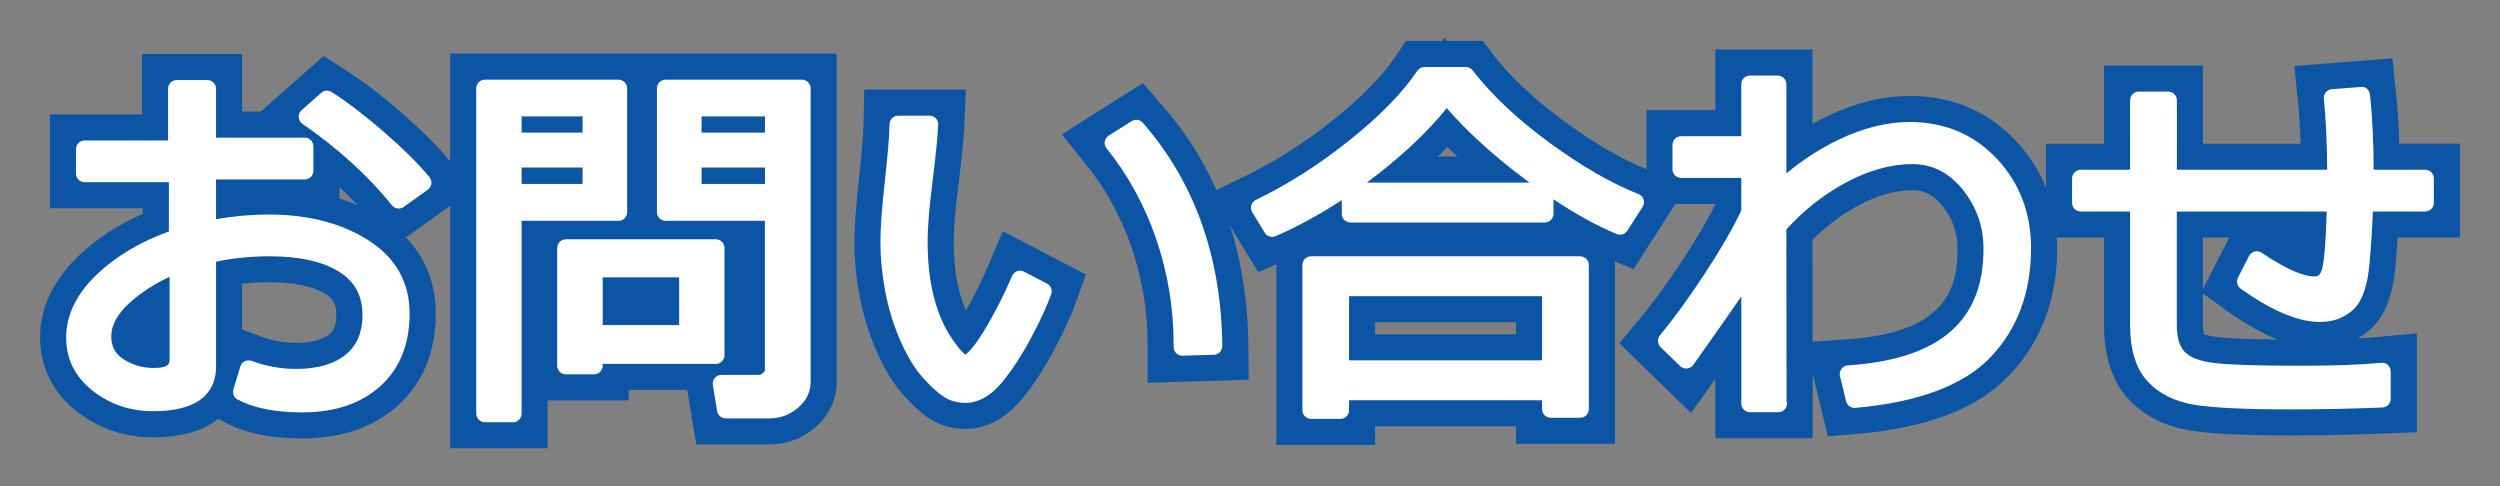 <svg version="1.1" id="レイヤー_1" xmlns="http://www.w3.org/2000/svg" xmlns:xlink="http://www.w3.org/1999/xlink" x="0px"
	 y="0px" width="72px" height="14px" viewBox="0 0 72 14" enable-background="new 0 0 72 14" xml:space="preserve">
<rect x="0" y="0" width="72" height="14" fill="#808080" stroke="none"/>
<g>
	<g>
		<path fill="#0C54A4" d="M8.707,12.627c-0.901,0-1.624-0.147-2.208-0.452l-0.216-0.112c-0.38,0.306-0.968,0.531-1.873,0.531
			c-0.824,0-1.561-0.249-2.191-0.739c-0.696-0.542-1.064-1.278-1.064-2.13c0-0.881,0.392-1.691,1.166-2.409
			C2.825,6.848,3.426,6.46,4.113,6.158v-0.16H1.438V3.295h2.653v-1.74h2.881v1.66h0.534l1.812-1.602l0.635,0.404
			c0.481,0.307,1.019,0.716,1.598,1.218c0.596,0.519,1.052,0.973,1.396,1.39l0.684,0.827l-1.94,1.385
			c0.564,0.589,0.858,1.333,0.858,2.19c0,1.108-0.369,2.002-1.097,2.656C10.753,12.31,9.83,12.627,8.707,12.627z M6.972,9.485
			l0.544,0.207C8.217,9.96,9.115,9.929,9.481,9.632C9.549,9.577,9.688,9.464,9.688,9.07c0-0.336-0.12-0.479-0.313-0.604
			c-0.344-0.22-0.902-0.336-1.614-0.336c-0.266,0-0.53,0.015-0.789,0.044V9.485z M9.776,5.717c0.178,0.056,0.35,0.119,0.517,0.19
			C10.13,5.73,9.957,5.556,9.776,5.385V5.717z"/>
		<path fill="#0C54A4" d="M15.772,12.911h-2.806V1.544h11.131v9.46c0,0.509-0.229,0.979-0.643,1.326
			c-0.373,0.308-0.816,0.469-1.286,0.469h-2.116l-0.259-1.568h-1.686v0.301h-2.336V12.911z"/>
		<path fill="#0C54A4" d="M27.804,12.353c-0.364,0-0.701-0.093-1-0.275c-0.229-0.143-0.471-0.356-0.764-0.679
			c-0.302-0.331-0.563-0.754-0.799-1.292c-0.216-0.497-0.378-1.025-0.482-1.57c-0.101-0.531-0.152-1.059-0.152-1.566
			c0-0.437,0.042-1.03,0.13-1.813c0.083-0.74,0.127-1.276,0.133-1.596l0.019-0.98h2.93l-0.047,1.045
			c-0.016,0.355-0.076,0.95-0.179,1.767c-0.084,0.672-0.127,1.201-0.127,1.573c0,0.533,0.055,1.012,0.163,1.423
			c0.052,0.198,0.116,0.381,0.19,0.547c0.232-0.4,0.447-0.83,0.639-1.281l0.423-0.996l2.393,1.246L30.98,8.725
			c-0.139,0.387-0.347,0.839-0.637,1.381c-0.293,0.547-0.603,1.016-0.919,1.396C28.833,12.205,28.217,12.353,27.804,12.353z
			 M33.05,11.024V9.896c0-0.944-0.155-1.876-0.461-2.77c-0.305-0.887-0.743-1.688-1.303-2.381l-0.706-0.873l2.333-1.478l0.564,0.646
			c1.616,1.85,2.449,4.176,2.476,6.916l0.009,0.979L33.05,11.024z"/>
		<path fill="#0C54A4" d="M39.603,12.814h-2.844V7.609l-0.522,0.228L34.848,5.56l0.995-0.479c0.862-0.414,1.72-0.961,2.552-1.625
			c0.814-0.65,1.42-1.268,1.799-1.833l0.297-0.443h1.041l0.068-0.095l0.078,0.095h1.025l0.3,0.39
			c0.504,0.654,1.202,1.308,2.072,1.943c0.876,0.638,1.679,1.102,2.384,1.377l1.137,0.445l-1.552,2.417L46.51,7.53v5.252h-2.848
			v-0.505h-4.059V12.814z M39.603,9.627h4.059V9.28h-4.059V9.627z M41.408,4.509h0.563c-0.098-0.093-0.194-0.186-0.288-0.279
			C41.595,4.322,41.503,4.415,41.408,4.509z"/>
		<path fill="#0C54A4" d="M52.206,12.621H49.4v-1.71c-0.008,0.012-0.016,0.022-0.023,0.033l-0.675,0.948l-2.065-2.004l0.593-0.712
			c0.39-0.468,0.816-1.057,1.27-1.75C48.885,6.836,49.188,6.32,49.4,5.89V5.875h-1.982V3.172H49.4V1.426h2.799V3.57
			c0.144-0.08,0.288-0.155,0.435-0.226c0.804-0.386,1.603-0.581,2.374-0.581c1.219,0.004,2.244,0.439,3.049,1.294
			c0.789,0.837,1.189,1.881,1.189,3.101c-0.002,1.471-0.467,2.699-1.382,3.653c-0.913,0.954-2.342,1.505-4.364,1.683l-0.857,0.075
			l-0.438-1.811L52.206,12.621z M52.199,6.908l0.004,2.931l0.967-0.064c2.826-0.187,3.207-1.416,3.207-2.595
			c0-0.479-0.143-0.889-0.437-1.253c-0.249-0.31-0.516-0.447-0.867-0.449c-0.482,0-1.006,0.147-1.55,0.439
			C53.042,6.176,52.598,6.508,52.199,6.908z"/>
		<path fill="#0C54A4" d="M65.973,12.541c-1.348,0-2.288-0.046-2.873-0.14c-0.751-0.12-1.358-0.427-1.804-0.913
			c-0.464-0.501-0.7-1.22-0.7-2.134V6.842h-1.67V4.139h1.67V1.888h2.848v2.251h2.814c-0.015-0.451-0.041-0.859-0.077-1.22
			L66.078,1.9l2.823-0.219l0.101,0.969c0.049,0.461,0.081,0.959,0.098,1.488h1.746v2.703h-1.793
			c-0.018,0.268-0.038,0.538-0.063,0.812c-0.074,0.855-0.298,1.433-0.704,1.812c-0.1,0.093-0.228,0.191-0.385,0.28
			c0.22-0.012,0.424-0.026,0.613-0.044l1.091-0.099v2.844l-0.959,0.039C67.752,12.522,66.859,12.541,65.973,12.541z M63.479,9.628
			c0.02,0,0.129,0.05,0.375,0.08c0.234,0.028,0.723,0.062,1.741,0.072c-0.461-0.184-0.959-0.47-1.502-0.86l-0.649-0.469v0.893
			c0,0.173,0.023,0.257,0.033,0.285C63.478,9.628,63.478,9.628,63.479,9.628z M63.443,6.842v1.484l0.759-1.484H63.443z"/>
	</g>
	<g>
		<path fill="#FFFFFF" d="M6.96,11.288l0.199-0.661c0.433,0.165,0.891,0.248,1.375,0.248c0.669,0,1.195-0.156,1.578-0.468
			c0.384-0.312,0.575-0.757,0.575-1.337c0-0.635-0.258-1.115-0.773-1.445S8.681,7.131,7.761,7.131c-0.616,0-1.213,0.068-1.789,0.204
			v3.228c0,0.688-0.521,1.031-1.563,1.031c-0.599,0-1.124-0.176-1.577-0.528s-0.679-0.8-0.679-1.341
			c0-0.594,0.281-1.152,0.846-1.676c0.563-0.522,1.269-0.924,2.113-1.203V4.998H2.438V4.295h2.653v-1.74h0.881v1.66h2.804v0.703
			H5.972v1.697C6.556,6.49,7.147,6.428,7.745,6.428c1.074,0,1.977,0.229,2.707,0.688c0.73,0.458,1.096,1.096,1.096,1.912
			s-0.255,1.453-0.766,1.912c-0.51,0.458-1.202,0.688-2.075,0.688C7.976,11.627,7.394,11.514,6.96,11.288z M5.134,7.593
			C4.518,7.836,4.001,8.146,3.582,8.521c-0.418,0.377-0.628,0.764-0.628,1.16c0,0.38,0.153,0.669,0.459,0.868
			c0.307,0.198,0.647,0.298,1.023,0.298c0.466,0,0.698-0.164,0.698-0.494V7.593z M12.175,5.262l-0.692,0.494
			c-0.702-0.87-1.579-1.668-2.632-2.396l0.564-0.499c0.443,0.282,0.937,0.659,1.479,1.13C11.437,4.463,11.865,4.886,12.175,5.262z"
			/>
		<path fill="#FFFFFF" d="M14.772,6.11v5.801h-0.806V2.544h3.846V6.11H14.772z M14.772,4.069h2.256V3.103h-2.256V4.069z
			 M17.028,4.574h-2.256v0.973h2.256V4.574z M17.108,10.23v0.301h-0.811v-3.39h4.318v3.089H17.108z M17.108,9.612h2.702V7.738
			h-2.702V9.612z M22.168,11.799h-1.268l-0.124-0.752h1.042c0.129,0,0.238-0.041,0.328-0.121c0.089-0.081,0.134-0.168,0.134-0.261
			V6.11h-3.11V2.544h3.927v8.46c0,0.215-0.095,0.4-0.284,0.559C22.623,11.72,22.408,11.799,22.168,11.799z M19.956,4.069h2.325
			V3.103h-2.325V4.069z M22.281,4.574h-2.325v0.973h2.325V4.574z"/>
		<path fill="#FFFFFF" d="M30.039,8.388c-0.122,0.341-0.314,0.755-0.577,1.246c-0.264,0.491-0.532,0.899-0.806,1.228
			c-0.274,0.327-0.558,0.491-0.852,0.491c-0.179,0-0.338-0.043-0.479-0.129c-0.139-0.086-0.322-0.253-0.547-0.499
			c-0.227-0.248-0.433-0.587-0.621-1.019c-0.188-0.431-0.326-0.884-0.416-1.356s-0.135-0.932-0.135-1.38
			c0-0.401,0.042-0.969,0.124-1.702c0.086-0.771,0.133-1.332,0.14-1.688h0.902c-0.015,0.322-0.071,0.885-0.172,1.688
			c-0.09,0.716-0.135,1.281-0.135,1.697c0,0.623,0.065,1.182,0.196,1.678s0.32,0.924,0.569,1.281s0.431,0.537,0.545,0.537
			c0.187,0,0.438-0.255,0.752-0.766c0.315-0.51,0.599-1.061,0.85-1.651L30.039,8.388z M34.953,9.967L34.05,9.994V9.896
			c0-1.06-0.172-2.091-0.516-3.094c-0.344-1.002-0.834-1.897-1.471-2.686l0.66-0.418C34.185,5.371,34.928,7.461,34.953,9.967z"/>
		<path fill="#FFFFFF" d="M46.654,6.508c-0.762-0.314-1.627-0.832-2.591-1.553c-0.965-0.719-1.769-1.466-2.409-2.239
			c-0.498,0.688-1.218,1.397-2.159,2.13S37.6,6.153,36.637,6.572l-0.36-0.591c0.932-0.448,1.846-1.029,2.742-1.745
			c0.897-0.717,1.566-1.402,2.006-2.058h1.188c0.565,0.733,1.324,1.447,2.274,2.141c0.951,0.692,1.82,1.192,2.609,1.501
			L46.654,6.508z M44.662,11.277h-6.059v0.537h-0.844V7.631h7.75v4.151h-0.848V11.277z M38.603,10.627h6.059V8.28h-6.059V10.627z
			 M44.49,6.158h-5.597V5.509h5.597V6.158z"/>
		<path fill="#FFFFFF" d="M50.4,7.727c-0.398,0.595-1.01,1.475-1.838,2.638l-0.564-0.548c0.42-0.505,0.865-1.119,1.338-1.842
			c0.473-0.724,0.828-1.344,1.064-1.859v-1.24h-1.982V4.172H50.4V2.426h0.799v3.126c0.574-0.548,1.195-0.983,1.867-1.306
			s1.318-0.482,1.941-0.482c0.936,0.003,1.709,0.33,2.32,0.979c0.613,0.65,0.918,1.455,0.918,2.415
			c-0.002,1.21-0.371,2.197-1.104,2.962s-1.975,1.224-3.73,1.378l-0.176-0.726c2.76-0.183,4.141-1.38,4.141-3.593
			c0-0.709-0.219-1.336-0.658-1.881c-0.438-0.544-0.986-0.818-1.641-0.821c-0.658,0-1.334,0.187-2.027,0.559S51.74,5.9,51.199,6.514
			l0.006,5.107H50.4V7.727z"/>
		<path fill="#FFFFFF" d="M68.605,11.486c-0.881,0.036-1.76,0.055-2.633,0.055c-1.285,0-2.191-0.043-2.715-0.127
			c-0.525-0.084-0.934-0.284-1.225-0.602c-0.293-0.316-0.438-0.803-0.438-1.458V5.842h-1.67V5.139h1.67V2.888h0.848v2.251h4.83
			c0-0.906-0.033-1.68-0.098-2.32l0.832-0.064c0.068,0.654,0.104,1.389,0.104,2.201v0.184h1.734v0.703H68.1
			c-0.018,0.563-0.053,1.136-0.105,1.722c-0.051,0.585-0.182,0.976-0.391,1.171c-0.211,0.195-0.492,0.293-0.846,0.293
			c-0.537,0-1.23-0.307-2.08-0.919l0.318-0.623c0.719,0.483,1.271,0.726,1.658,0.726c0.252,0,0.41-0.152,0.479-0.454
			c0.068-0.303,0.113-0.94,0.135-1.915h-4.824v3.502c0,0.443,0.102,0.768,0.305,0.97c0.201,0.202,0.529,0.331,0.984,0.387
			s1.307,0.083,2.557,0.083c0.92,0,1.693-0.029,2.316-0.086V11.486z"/>
	</g>
	<g>
		<path fill="#FFFFFF" d="M8.707,11.877c-0.767,0-1.393-0.123-1.861-0.367c-0.107-0.056-0.159-0.179-0.124-0.294l0.199-0.661
			c0.02-0.066,0.067-0.121,0.129-0.152c0.063-0.029,0.135-0.032,0.2-0.009c0.403,0.153,0.835,0.231,1.286,0.231
			c0.607,0,1.084-0.139,1.42-0.412c0.325-0.264,0.483-0.638,0.483-1.143c0-0.547-0.215-0.951-0.658-1.234
			c-0.471-0.302-1.15-0.455-2.019-0.455c-0.525,0-1.042,0.052-1.539,0.155v3.026c0,0.585-0.314,1.281-1.813,1.281
			c-0.653,0-1.235-0.195-1.73-0.581c-0.515-0.4-0.775-0.918-0.775-1.538c0-0.664,0.312-1.289,0.926-1.859
			c0.549-0.509,1.232-0.911,2.033-1.198V5.248H2.438c-0.138,0-0.25-0.112-0.25-0.25V4.295c0-0.138,0.112-0.25,0.25-0.25h2.403v-1.49
			c0-0.138,0.112-0.25,0.25-0.25h0.881c0.138,0,0.25,0.112,0.25,0.25v1.41h2.554c0.138,0,0.25,0.112,0.25,0.25v0.703
			c0,0.138-0.112,0.25-0.25,0.25H6.222v1.144c0.502-0.089,1.013-0.134,1.522-0.134c1.118,0,2.074,0.244,2.84,0.726
			c0.805,0.505,1.213,1.22,1.213,2.124c0,0.886-0.286,1.592-0.849,2.098C10.394,11.624,9.639,11.877,8.707,11.877z M7.263,11.151
			c0.375,0.149,0.86,0.226,1.444,0.226c0.806,0,1.448-0.21,1.908-0.623c0.459-0.413,0.683-0.978,0.683-1.727
			c0-0.731-0.32-1.287-0.979-1.7C9.633,6.896,8.767,6.678,7.745,6.678c-0.577,0-1.156,0.062-1.72,0.182
			C5.952,6.874,5.874,6.856,5.815,6.81C5.756,6.762,5.722,6.69,5.722,6.615V4.918c0-0.138,0.112-0.25,0.25-0.25h2.554V4.465H5.972
			c-0.138,0-0.25-0.112-0.25-0.25v-1.41H5.341v1.49c0,0.138-0.112,0.25-0.25,0.25H2.688v0.203h2.425c0.138,0,0.25,0.112,0.25,0.25
			v1.848c0,0.107-0.069,0.203-0.171,0.237C4.384,7.35,3.704,7.736,3.169,8.232C2.654,8.71,2.404,9.198,2.404,9.725
			c0,0.465,0.19,0.839,0.582,1.144c0.412,0.32,0.877,0.476,1.424,0.476c1.313,0,1.313-0.567,1.313-0.781V7.335
			c0-0.116,0.08-0.217,0.193-0.243c0.593-0.14,1.215-0.211,1.846-0.211c0.965,0,1.735,0.18,2.288,0.533
			c0.59,0.378,0.889,0.935,0.889,1.656c0,0.656-0.225,1.172-0.667,1.531c-0.427,0.348-1.011,0.523-1.736,0.523
			c-0.418,0-0.825-0.06-1.21-0.178L7.263,11.151z M4.436,11.098c-0.422,0-0.813-0.113-1.159-0.338
			c-0.375-0.244-0.573-0.617-0.573-1.078c0-0.468,0.239-0.921,0.71-1.346C3.858,7.939,4.405,7.611,5.042,7.36
			C5.12,7.33,5.206,7.34,5.275,7.386C5.343,7.433,5.384,7.51,5.384,7.593v2.761C5.384,10.577,5.292,11.098,4.436,11.098z
			 M4.884,7.973C4.447,8.177,4.066,8.424,3.748,8.708C3.387,9.033,3.204,9.361,3.204,9.682c0,0.296,0.11,0.505,0.346,0.659
			c0.268,0.173,0.558,0.257,0.887,0.257c0.448,0,0.448-0.152,0.448-0.244V7.973z M11.483,6.006c-0.073,0-0.146-0.032-0.194-0.093
			c-0.683-0.847-1.551-1.637-2.58-2.347C8.646,3.522,8.606,3.452,8.602,3.375C8.597,3.299,8.628,3.224,8.686,3.173L9.25,2.674
			C9.333,2.6,9.456,2.59,9.55,2.65c0.45,0.286,0.958,0.674,1.509,1.152c0.563,0.49,0.992,0.915,1.31,1.3
			c0.044,0.054,0.064,0.123,0.055,0.191c-0.009,0.069-0.046,0.131-0.103,0.171l-0.692,0.494C11.584,5.99,11.533,6.006,11.483,6.006z
			 M9.253,3.339c0.883,0.638,1.646,1.335,2.274,2.078l0.279-0.199c-0.279-0.311-0.639-0.658-1.076-1.038
			c-0.468-0.406-0.902-0.743-1.292-1.005L9.253,3.339z"/>
		<path fill="#FFFFFF" d="M14.772,12.161h-0.806c-0.138,0-0.25-0.112-0.25-0.25V2.544c0-0.138,0.112-0.25,0.25-0.25h3.846
			c0.138,0,0.25,0.112,0.25,0.25V6.11c0,0.138-0.112,0.25-0.25,0.25h-2.79v5.551C15.022,12.049,14.91,12.161,14.772,12.161z
			 M14.216,11.661h0.306V6.11c0-0.138,0.112-0.25,0.25-0.25h2.79V2.794h-3.346V11.661z M22.168,12.049h-1.268
			c-0.123,0-0.227-0.089-0.247-0.209l-0.124-0.752c-0.012-0.073,0.008-0.146,0.056-0.203c0.047-0.056,0.117-0.088,0.19-0.088h1.042
			c0.067,0,0.117-0.018,0.162-0.058c0.031-0.028,0.05-0.057,0.05-0.074V6.36h-2.86c-0.138,0-0.25-0.112-0.25-0.25V2.544
			c0-0.138,0.112-0.25,0.25-0.25h3.927c0.138,0,0.25,0.112,0.25,0.25v8.46c0,0.291-0.126,0.543-0.374,0.75
			C22.736,11.95,22.466,12.049,22.168,12.049z M21.113,11.549h1.056c0.181,0,0.339-0.059,0.485-0.179
			c0.131-0.11,0.193-0.227,0.193-0.366v-8.21H19.42V5.86h2.86c0.138,0,0.25,0.112,0.25,0.25v4.555c0,0.113-0.038,0.283-0.215,0.445
			c-0.138,0.123-0.309,0.187-0.497,0.187h-0.748L21.113,11.549z M17.108,10.781h-0.811c-0.138,0-0.25-0.112-0.25-0.25v-3.39
			c0-0.138,0.112-0.25,0.25-0.25h4.318c0.138,0,0.25,0.112,0.25,0.25v3.089c0,0.138-0.112,0.25-0.25,0.25h-3.258v0.051
			C17.358,10.669,17.246,10.781,17.108,10.781z M16.547,10.281h0.311V10.23c0-0.138,0.112-0.25,0.25-0.25h3.258V7.392h-3.818V10.281
			z M19.81,9.862h-2.702c-0.138,0-0.25-0.112-0.25-0.25V7.738c0-0.138,0.112-0.25,0.25-0.25h2.702c0.138,0,0.25,0.112,0.25,0.25
			v1.874C20.06,9.75,19.948,9.862,19.81,9.862z M17.358,9.362h2.202V7.988h-2.202V9.362z M22.281,5.797h-2.325
			c-0.138,0-0.25-0.112-0.25-0.25V4.574c0-0.138,0.112-0.25,0.25-0.25h2.325c0.138,0,0.25,0.112,0.25,0.25v0.973
			C22.531,5.685,22.419,5.797,22.281,5.797z M20.206,5.297h1.825V4.824h-1.825V5.297z M17.028,5.797h-2.256
			c-0.138,0-0.25-0.112-0.25-0.25V4.574c0-0.138,0.112-0.25,0.25-0.25h2.256c0.138,0,0.25,0.112,0.25,0.25v0.973
			C17.278,5.685,17.166,5.797,17.028,5.797z M15.022,5.297h1.756V4.824h-1.756V5.297z M22.281,4.319h-2.325
			c-0.138,0-0.25-0.112-0.25-0.25V3.103c0-0.138,0.112-0.25,0.25-0.25h2.325c0.138,0,0.25,0.112,0.25,0.25v0.967
			C22.531,4.207,22.419,4.319,22.281,4.319z M20.206,3.819h1.825V3.353h-1.825V3.819z M17.028,4.319h-2.256
			c-0.138,0-0.25-0.112-0.25-0.25V3.103c0-0.138,0.112-0.25,0.25-0.25h2.256c0.138,0,0.25,0.112,0.25,0.25v0.967
			C17.278,4.207,17.166,4.319,17.028,4.319z M15.022,3.819h1.756V3.353h-1.756V3.819z"/>
		<path fill="#FFFFFF" d="M27.804,11.603c-0.224,0-0.429-0.056-0.609-0.166c-0.163-0.101-0.359-0.278-0.601-0.543
			c-0.246-0.27-0.464-0.625-0.666-1.088c-0.194-0.444-0.339-0.919-0.433-1.409c-0.092-0.486-0.139-0.966-0.139-1.427
			c0-0.408,0.041-0.975,0.125-1.729c0.085-0.764,0.132-1.323,0.138-1.665c0.002-0.136,0.114-0.245,0.25-0.245h0.902
			c0.068,0,0.134,0.028,0.181,0.077c0.047,0.05,0.072,0.116,0.069,0.185c-0.015,0.335-0.073,0.909-0.173,1.707
			c-0.088,0.702-0.133,1.263-0.133,1.666c0,0.598,0.063,1.141,0.188,1.614c0.123,0.467,0.302,0.871,0.533,1.202
			c0.241,0.346,0.348,0.42,0.373,0.434c-0.004-0.014,0.161-0.089,0.506-0.65c0.307-0.497,0.587-1.041,0.833-1.618
			c0.027-0.064,0.08-0.114,0.146-0.138s0.139-0.019,0.2,0.014l0.66,0.344c0.111,0.058,0.162,0.188,0.12,0.306
			c-0.126,0.352-0.32,0.771-0.592,1.28c-0.269,0.501-0.549,0.928-0.834,1.27C28.524,11.407,28.173,11.603,27.804,11.603z
			 M26.111,3.83c-0.018,0.354-0.062,0.836-0.132,1.465c-0.082,0.727-0.123,1.29-0.123,1.675c0,0.43,0.044,0.878,0.13,1.333
			c0.086,0.454,0.221,0.893,0.399,1.304c0.177,0.405,0.371,0.725,0.577,0.949c0.259,0.284,0.412,0.404,0.494,0.455
			c0.261,0.16,0.645,0.123,1.007-0.311c0.262-0.314,0.524-0.713,0.777-1.185c0.206-0.385,0.368-0.724,0.484-1.009L29.5,8.39
			c-0.229,0.509-0.483,0.991-0.759,1.438c-0.376,0.611-0.674,0.884-0.964,0.884c-0.217,0-0.427-0.181-0.75-0.645
			c-0.264-0.378-0.468-0.836-0.606-1.36c-0.136-0.515-0.205-1.101-0.205-1.741c0-0.424,0.046-1.006,0.137-1.729
			c0.076-0.604,0.127-1.074,0.153-1.406H26.111z M34.05,10.244c-0.065,0-0.127-0.025-0.174-0.07
			c-0.048-0.047-0.076-0.112-0.076-0.18V9.896c0-1.027-0.169-2.041-0.502-3.013c-0.333-0.97-0.813-1.848-1.429-2.609
			c-0.045-0.056-0.064-0.128-0.052-0.198s0.053-0.132,0.113-0.17l0.66-0.418c0.105-0.065,0.241-0.047,0.322,0.047
			c1.495,1.71,2.265,3.873,2.29,6.43c0.001,0.136-0.106,0.248-0.242,0.252l-0.902,0.027C34.055,10.244,34.053,10.244,34.05,10.244z
			 M32.431,4.181c0.57,0.754,1.021,1.607,1.34,2.541c0.334,0.974,0.511,1.987,0.528,3.015l0.399-0.012
			c-0.066-2.247-0.746-4.161-2.023-5.698L32.431,4.181z"/>
		<path fill="#FFFFFF" d="M38.603,12.064h-0.844c-0.138,0-0.25-0.112-0.25-0.25V7.631c0-0.138,0.112-0.25,0.25-0.25h7.75
			c0.138,0,0.25,0.112,0.25,0.25v4.151c0,0.138-0.112,0.25-0.25,0.25h-0.848c-0.138,0-0.25-0.112-0.25-0.25v-0.255h-5.559v0.287
			C38.853,11.952,38.741,12.064,38.603,12.064z M38.009,11.564h0.344v-0.287c0-0.138,0.112-0.25,0.25-0.25h6.059
			c0.138,0,0.25,0.112,0.25,0.25v0.255h0.348V7.881h-7.25V11.564z M44.662,10.877h-6.059c-0.138,0-0.25-0.112-0.25-0.25V8.28
			c0-0.138,0.112-0.25,0.25-0.25h6.059c0.138,0,0.25,0.112,0.25,0.25v2.347C44.912,10.765,44.8,10.877,44.662,10.877z
			 M38.853,10.377h5.559V8.53h-5.559V10.377z M36.637,6.822c-0.085,0-0.167-0.043-0.213-0.12l-0.36-0.591
			c-0.037-0.06-0.046-0.133-0.026-0.201c0.02-0.067,0.068-0.123,0.131-0.154c0.913-0.438,1.819-1.016,2.695-1.715
			c0.874-0.698,1.532-1.372,1.954-2.002c0.046-0.068,0.124-0.11,0.208-0.11h1.188c0.078,0,0.151,0.036,0.198,0.098
			c0.548,0.71,1.296,1.414,2.224,2.091c0.929,0.677,1.788,1.171,2.553,1.471c0.07,0.027,0.124,0.084,0.147,0.155
			c0.022,0.071,0.013,0.149-0.028,0.212l-0.441,0.688c-0.065,0.104-0.195,0.141-0.306,0.097C46.005,6.51,45.396,6.176,44.74,5.74
			v0.418c0,0.138-0.112,0.25-0.25,0.25h-5.597c-0.138,0-0.25-0.112-0.25-0.25V5.763c-0.63,0.413-1.268,0.761-1.906,1.039
			C36.705,6.815,36.671,6.822,36.637,6.822z M36.632,6.084l0.104,0.17c0.876-0.401,1.751-0.941,2.605-1.605
			c0.918-0.715,1.628-1.414,2.11-2.079c0.045-0.063,0.117-0.101,0.194-0.104c0.072,0,0.151,0.03,0.201,0.091
			c0.625,0.755,1.421,1.494,2.366,2.198c0.862,0.644,1.65,1.127,2.347,1.439l0.165-0.258c-0.73-0.319-1.531-0.794-2.385-1.415
			c-0.924-0.675-1.68-1.378-2.248-2.093h-0.935c-0.451,0.64-1.117,1.313-1.981,2.003C38.349,5.091,37.495,5.646,36.632,6.084z
			 M39.143,5.908h5.097V5.759h-5.097V5.908z M39.364,5.259h4.689c-0.046-0.034-0.093-0.068-0.14-0.104
			c-0.877-0.653-1.632-1.339-2.248-2.041c-0.498,0.626-1.175,1.273-2.017,1.929C39.554,5.116,39.459,5.188,39.364,5.259z"/>
		<path fill="#FFFFFF" d="M51.218,11.871c-0.003,0-0.008,0.001-0.013,0H50.4c-0.138,0-0.25-0.112-0.25-0.25V8.538
			c-0.377,0.547-0.846,1.215-1.384,1.971c-0.043,0.06-0.108,0.098-0.182,0.104c-0.072,0.009-0.144-0.02-0.196-0.069l-0.564-0.548
			c-0.094-0.091-0.102-0.239-0.019-0.34c0.408-0.49,0.853-1.102,1.321-1.818c0.45-0.689,0.794-1.287,1.023-1.777V5.125h-1.732
			c-0.138,0-0.25-0.112-0.25-0.25V4.172c0-0.138,0.112-0.25,0.25-0.25h1.732V2.426c0-0.138,0.112-0.25,0.25-0.25h0.799
			c0.138,0,0.25,0.112,0.25,0.25v2.568c0.475-0.394,0.98-0.72,1.509-0.974c0.702-0.336,1.392-0.507,2.05-0.507
			c1.003,0.003,1.845,0.359,2.502,1.059c0.654,0.693,0.986,1.563,0.986,2.586c-0.002,1.27-0.396,2.324-1.173,3.135
			c-0.772,0.806-2.08,1.295-3.89,1.454c-0.119,0.014-0.235-0.07-0.265-0.19l-0.176-0.726c-0.018-0.071-0.002-0.147,0.042-0.207
			c0.043-0.059,0.111-0.096,0.185-0.101c2.629-0.175,3.907-1.268,3.907-3.344c0-0.657-0.197-1.221-0.603-1.724
			c-0.393-0.487-0.865-0.726-1.447-0.729c-0.612,0-1.254,0.178-1.908,0.529c-0.638,0.342-1.216,0.797-1.72,1.353l0.006,4.934
			c0.008,0.024,0.013,0.051,0.013,0.078C51.468,11.759,51.355,11.871,51.218,11.871z M50.65,11.371h0.305l-0.006-4.857
			c0-0.061,0.022-0.12,0.063-0.165c0.558-0.633,1.204-1.148,1.921-1.533c0.728-0.39,1.449-0.588,2.146-0.588
			c0.732,0.003,1.35,0.311,1.835,0.915c0.474,0.587,0.714,1.272,0.714,2.037c0,2.276-1.372,3.56-4.079,3.818l0.057,0.23
			c1.572-0.166,2.701-0.597,3.357-1.281c0.685-0.715,1.032-1.653,1.034-2.789c0-0.903-0.278-1.637-0.85-2.243
			c-0.568-0.604-1.269-0.898-2.14-0.901c-0.582,0-1.199,0.154-1.832,0.458c-0.642,0.308-1.248,0.731-1.803,1.261
			c-0.072,0.07-0.177,0.089-0.271,0.049c-0.092-0.039-0.151-0.13-0.151-0.229V2.676H50.65v1.496c0,0.138-0.112,0.25-0.25,0.25
			h-1.732v0.203H50.4c0.138,0,0.25,0.112,0.25,0.25v1.24c0,0.036-0.008,0.071-0.022,0.104c-0.239,0.521-0.604,1.158-1.083,1.892
			c-0.424,0.648-0.829,1.214-1.208,1.686l0.19,0.186c0.705-0.993,1.278-1.817,1.665-2.395c0.062-0.093,0.178-0.131,0.28-0.101
			c0.105,0.032,0.178,0.129,0.178,0.239V11.371z"/>
		<path fill="#FFFFFF" d="M65.973,11.791c-1.29,0-2.217-0.044-2.755-0.13c-0.58-0.093-1.04-0.321-1.369-0.68
			c-0.333-0.36-0.503-0.908-0.503-1.627V6.092h-1.42c-0.138,0-0.25-0.112-0.25-0.25V5.139c0-0.138,0.112-0.25,0.25-0.25h1.42V2.888
			c0-0.138,0.112-0.25,0.25-0.25h0.848c0.138,0,0.25,0.112,0.25,0.25v2.001h4.329c-0.006-0.783-0.037-1.47-0.096-2.045
			C66.92,2.776,66.94,2.71,66.984,2.658c0.043-0.052,0.105-0.084,0.172-0.089l0.832-0.064c0.146-0.022,0.254,0.089,0.269,0.223
			c0.067,0.648,0.103,1.375,0.104,2.161h1.484c0.138,0,0.25,0.112,0.25,0.25v0.703c0,0.138-0.112,0.25-0.25,0.25h-1.505
			c-0.02,0.488-0.053,0.989-0.098,1.494c-0.057,0.653-0.21,1.089-0.469,1.331c-0.63,0.581-1.712,0.497-3.243-0.605
			c-0.1-0.072-0.132-0.207-0.076-0.316l0.318-0.623c0.032-0.064,0.091-0.11,0.16-0.129c0.069-0.017,0.143-0.006,0.202,0.035
			c0.839,0.564,1.289,0.683,1.519,0.683c0.07,0,0.176,0,0.234-0.26c0.059-0.258,0.1-0.799,0.123-1.609h-4.318v3.252
			c0,0.373,0.078,0.64,0.231,0.793c0.16,0.161,0.442,0.267,0.838,0.315c0.44,0.054,1.29,0.081,2.526,0.081
			c0.902,0,1.674-0.028,2.294-0.085c0.07-0.012,0.139,0.018,0.191,0.064c0.052,0.047,0.081,0.114,0.081,0.185v0.789
			c0,0.134-0.105,0.244-0.24,0.25C67.728,11.772,66.839,11.791,65.973,11.791z M60.176,5.592h1.42c0.138,0,0.25,0.112,0.25,0.25
			v3.513c0,0.589,0.125,1.022,0.371,1.288c0.255,0.277,0.607,0.449,1.08,0.524c0.513,0.082,1.412,0.124,2.676,0.124
			c0.781,0,1.581-0.016,2.383-0.045v-0.277c-0.583,0.043-1.276,0.064-2.066,0.064c-1.274,0-2.12-0.027-2.587-0.085
			c-0.518-0.063-0.887-0.213-1.131-0.458c-0.251-0.249-0.378-0.636-0.378-1.146V5.842c0-0.138,0.112-0.25,0.25-0.25h4.824
			c0.067,0,0.132,0.027,0.179,0.075s0.072,0.113,0.071,0.181c-0.022,1-0.068,1.643-0.141,1.964
			c-0.128,0.565-0.508,0.649-0.723,0.649c-0.395,0-0.907-0.201-1.563-0.614l-0.093,0.183c1.193,0.819,2.018,0.907,2.435,0.521
			c0.11-0.104,0.256-0.363,0.312-1.009c0.052-0.58,0.087-1.154,0.104-1.708c0.004-0.135,0.115-0.242,0.25-0.242h1.496V5.389h-1.484
			c-0.138,0-0.25-0.112-0.25-0.25V4.955c0-0.697-0.026-1.346-0.079-1.933l-0.334,0.025c0.05,0.6,0.075,1.302,0.075,2.091
			c0,0.138-0.112,0.25-0.25,0.25h-4.83c-0.138,0-0.25-0.112-0.25-0.25V3.138h-0.348v2.001c0,0.138-0.112,0.25-0.25,0.25h-1.42V5.592
			z"/>
	</g>
</g>
</svg>
